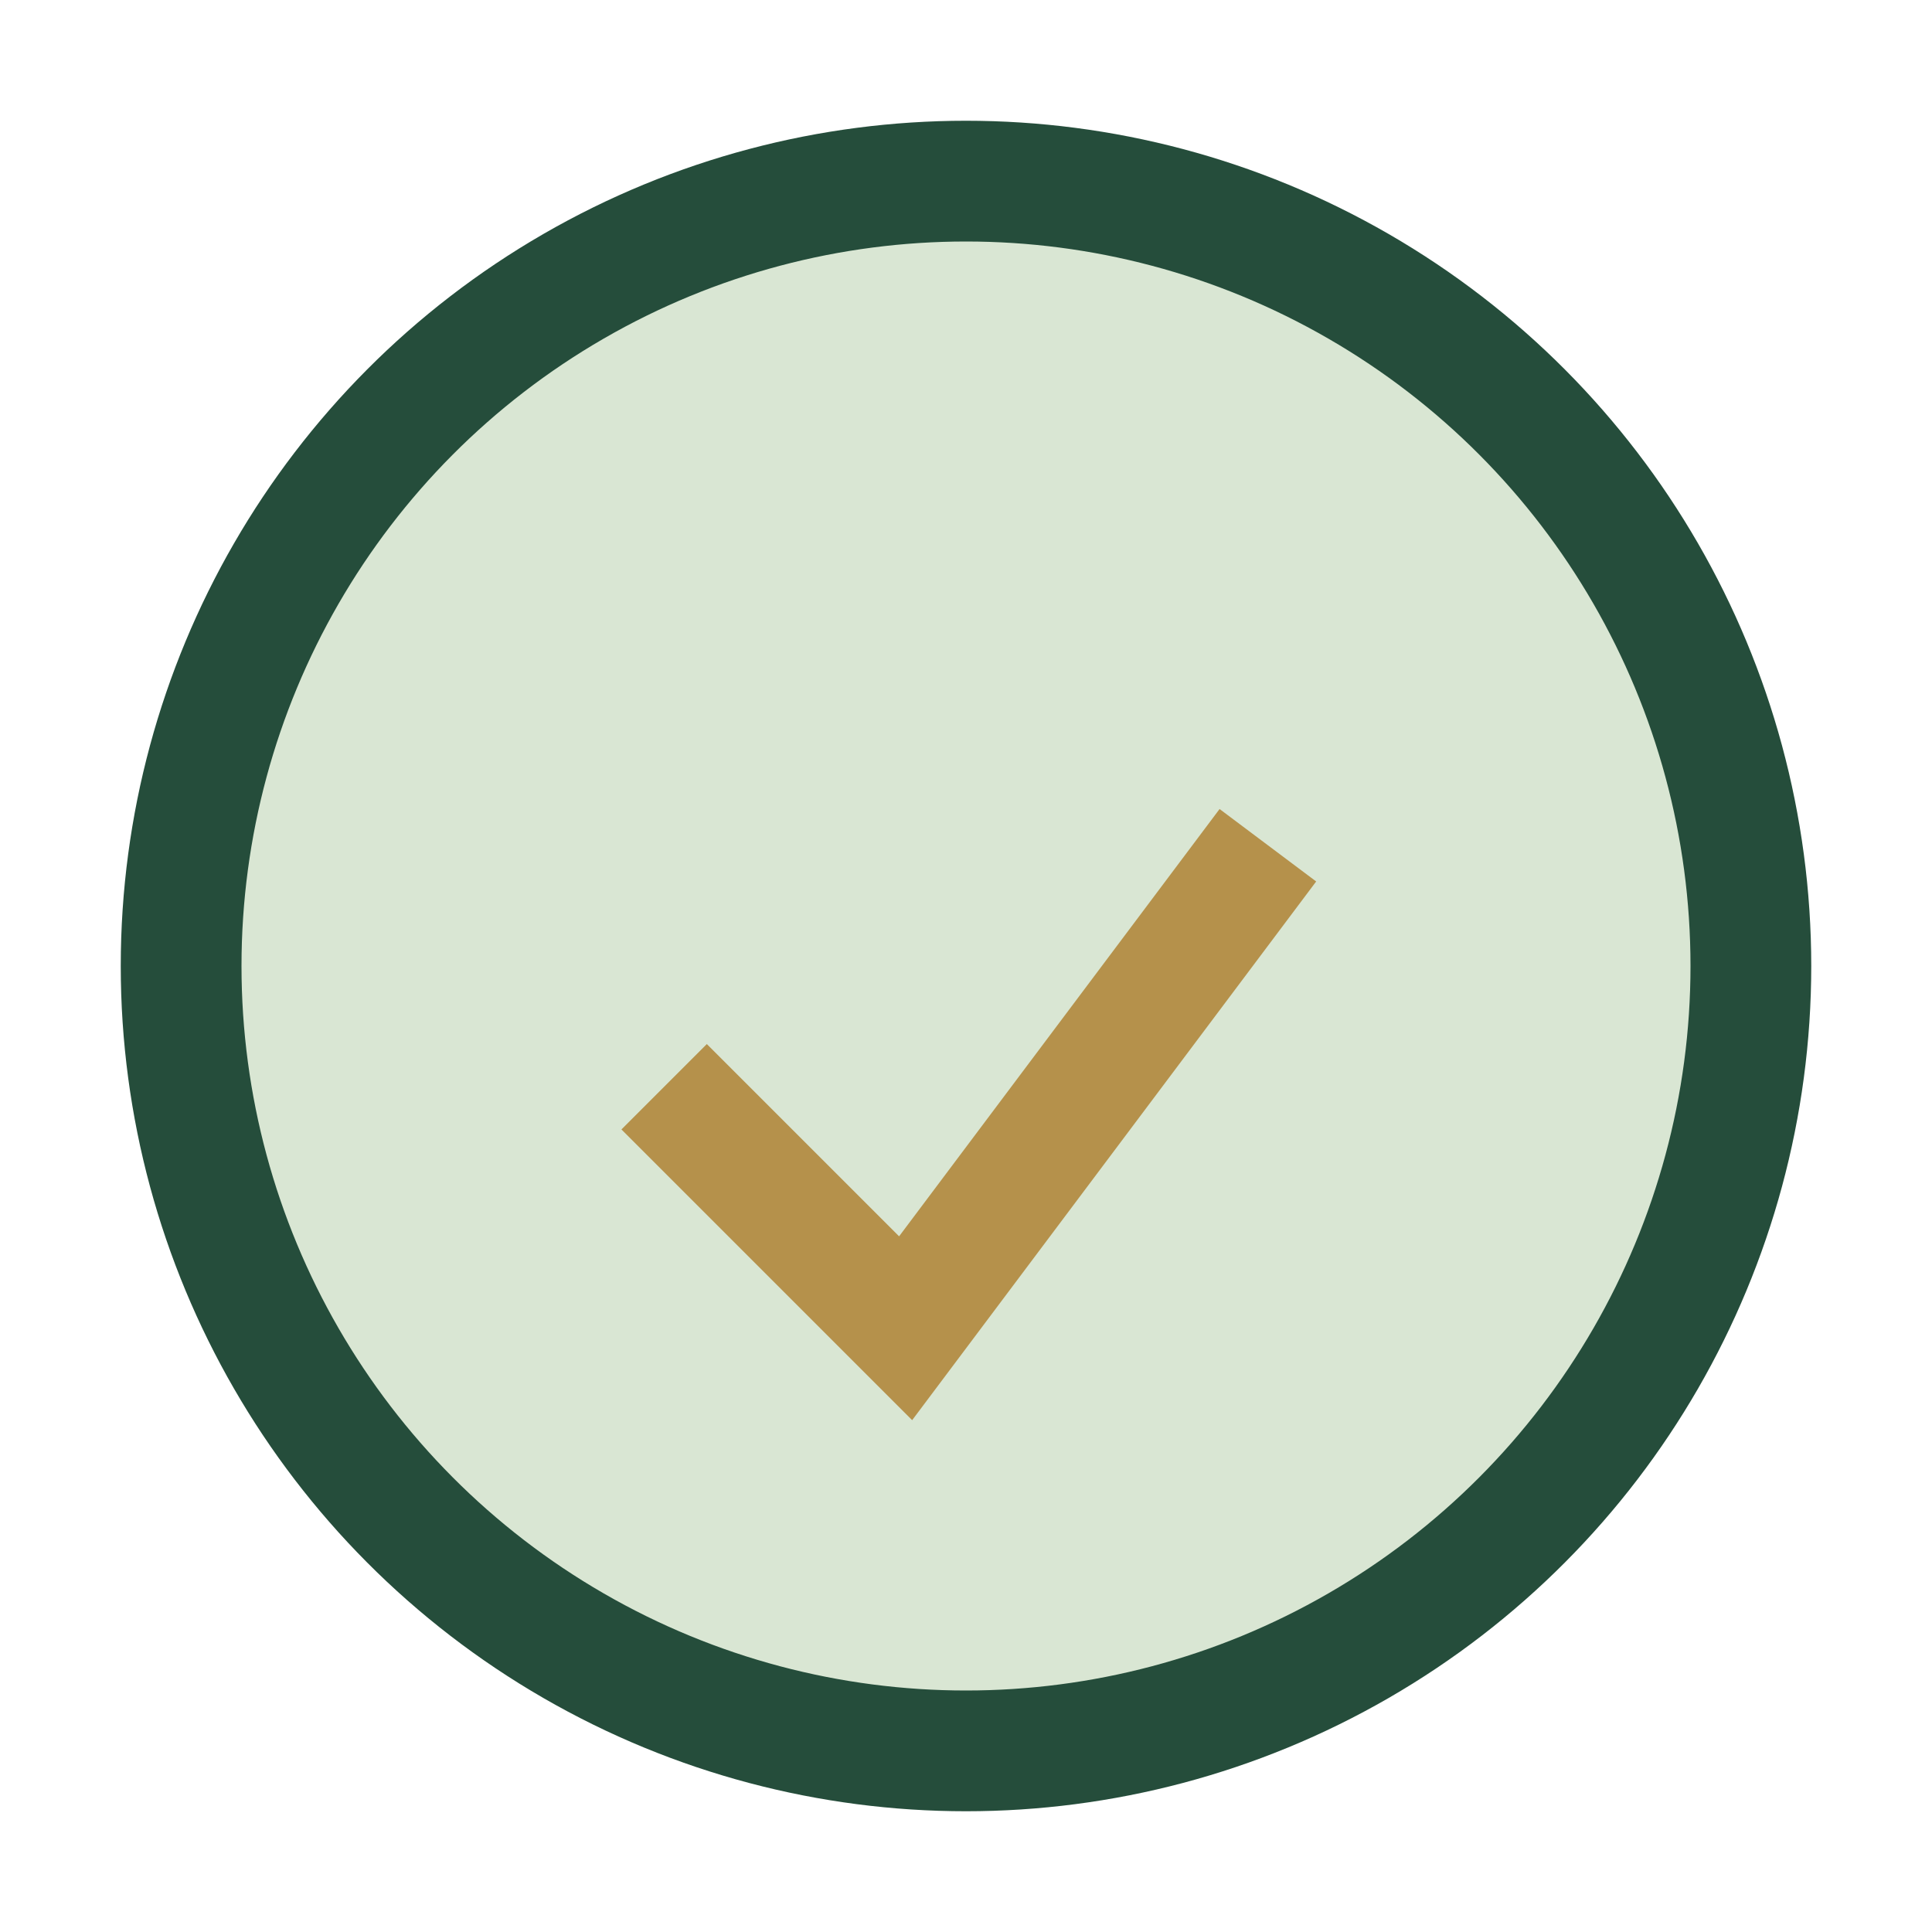 <?xml version="1.0" encoding="UTF-8"?>
<svg xmlns="http://www.w3.org/2000/svg" width="32" height="32" viewBox="0 0 32 32"><circle cx="16" cy="16" r="13" fill="#D9E6D3" stroke="#254D3B" stroke-width="2"/><path d="M11 18l4 4 6-8" fill="none" stroke="#B5914B" stroke-width="2"/></svg>